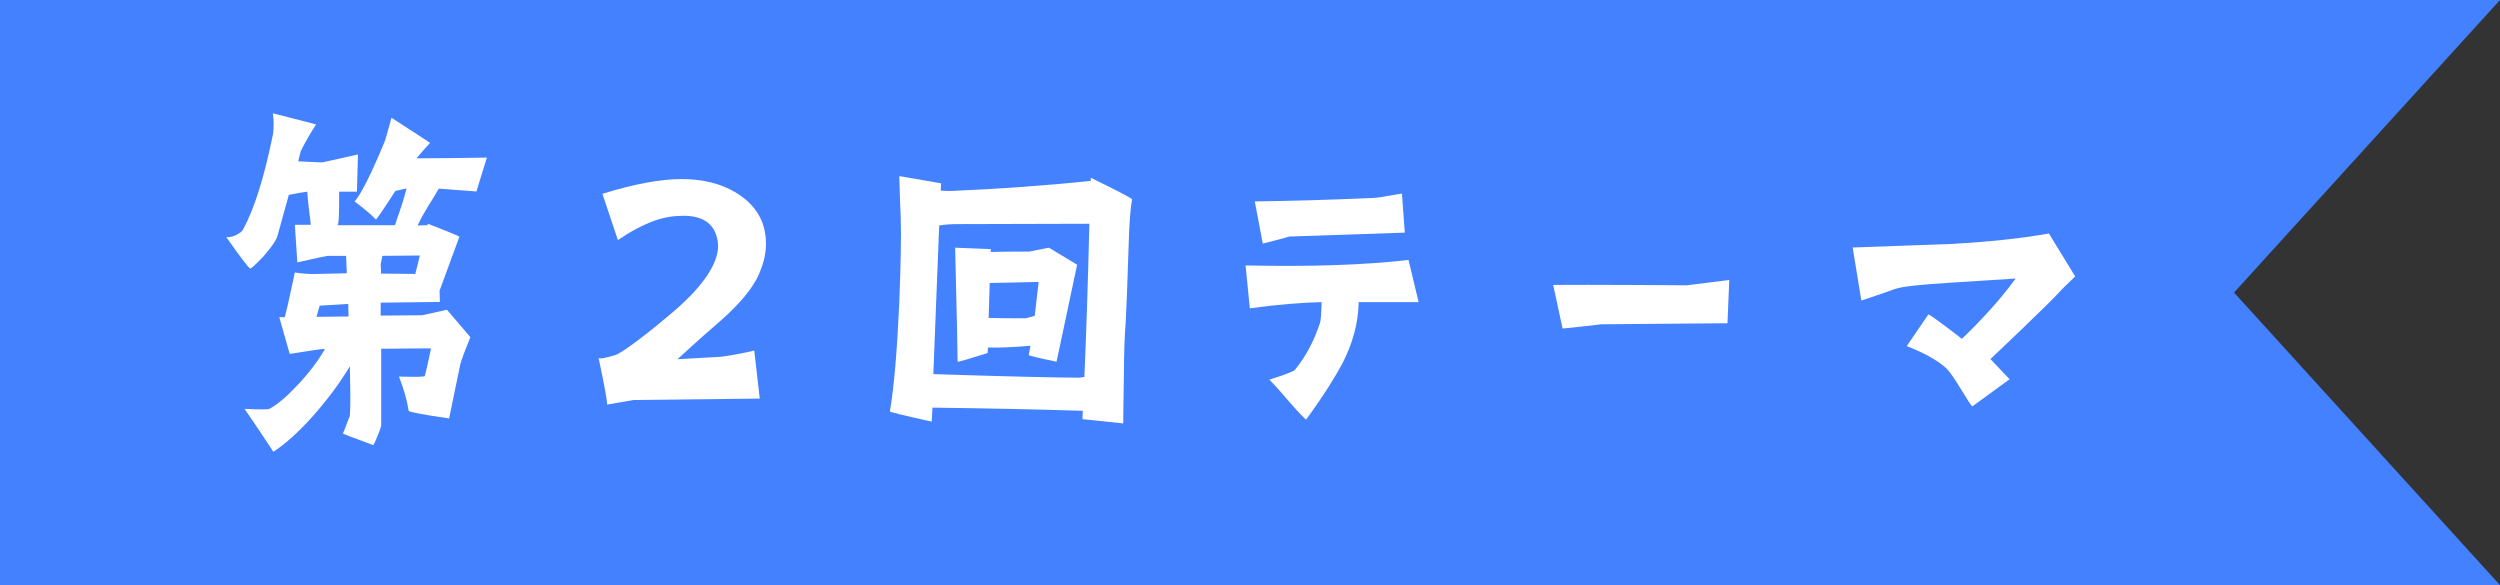 <?xml version="1.0" encoding="UTF-8"?><svg id="_レイヤー_2" xmlns="http://www.w3.org/2000/svg" viewBox="0 0 141 33"><rect x="0" y="0" width="141" height="33" fill="#333333" stroke="none"/><defs><style>.cls-1{fill:#4381ff;}.cls-2{fill:#fff;}</style></defs><g id="_レイヤー_1-2"><polygon class="cls-1" points="141 33 70.5 33 0 33 0 16.5 0 0 70.5 0 141 0 126 16.5 141 33"/><path class="cls-2" d="M24.73,10.67c-.31.57-.75,1.14-1.18,2.05.08,0,.26-.02.57-.02,0-.04,0-.08.02-.08,1.1.43,1.69.67,1.77.73-.26.71-.63,1.73-1.12,3.05l.02.63-3.34.04v.73l2.34-.02s.45-.1,1.4-.31l1.32,1.55c-.35.85-.53,1.36-.57,1.53l-.63,3.05c-1.53-.22-2.28-.37-2.28-.43-.1-.61-.28-1.26-.55-1.93.98.02,1.46.02,1.46-.04.06-.2.18-.73.35-1.55-.39,0-1.3,0-2.81.02v4.35s-.06.22-.2.55c-.14.35-.22.53-.26.53-1.18-.43-1.75-.65-1.71-.67.02,0,.1-.16.22-.51l.18-.47c.04-.55.04-1.02,0-2.79-.55.92-1.22,1.83-2.05,2.77-.83.94-1.59,1.61-2.26,2.05-.53-.79-1.06-1.61-1.63-2.42.85.04,1.32.04,1.4,0,.45-.24.96-.67,1.53-1.28.65-.67,1.18-1.36,1.61-2.1h-.02c-.2,0-.85.1-1.97.28l-.59-2.07h.31c.12-.43.3-1.26.57-2.52.45.06.85.1,1.24.08,1.12-.02,1.69-.04,1.69-.04l-.04-.98h-1.04c-.14.02-.71.14-1.71.37l-.14-2.12h.9c-.04-.47-.14-.96-.2-1.87-.18.02-.53.08-1.04.18l-.63,2.28c-.08.31-.37.69-.81,1.2-.47.49-.71.71-.75.67-.1-.06-.55-.65-1.34-1.77.12.02.3,0,.53-.1.2-.1.35-.2.41-.31.65-1.18,1.2-2.97,1.69-5.35.06-.39.06-.79,0-1.22,1.51.39,2.32.59,2.44.63-.26.39-.55.87-.87,1.51l-.14.57,1.34.06s.69-.14,2.03-.45l-.06,2.1h-1c0,1.36-.02,1.85-.1,1.89h3.25c.1-.37.35-.92.65-2.07-.18.04-.39.08-.63.14-.71,1.1-1.08,1.63-1.1,1.61-.28-.3-.69-.63-1.2-1.02.33-.35.9-1.46,1.69-3.36.06-.14.18-.61.39-1.36,1.34.87,2.07,1.34,2.18,1.42-.16.16-.41.45-.77.87,1.22,0,2.54-.02,3.97-.04l-.59,1.91-2.12-.16ZM19.66,17.85l-.02-.71c-.39.02-.94.06-1.61.1l-.18.63,1.81-.02ZM21.57,14.43c-.06.28-.1.45-.1.49.02.18.02.35.02.51l1.93.02c.08-.33.18-.67.26-1.04l-2.12.02Z"/><path class="cls-2" d="M33.97,10.93c1.79-.55,3.27-.83,4.47-.83s2.26.26,3.11.79c1.1.69,1.65,1.63,1.65,2.85,0,.69-.18,1.28-.51,1.97-.51.94-1.36,1.79-2.3,2.6-.79.67-2.18,1.95-2.18,1.95l2.48-.14c.71-.1,1.32-.22,1.85-.35l.31,2.71-7.12.08-1.5.26c.1.02-.47-2.64-.47-2.64.04.08.37.02.96-.16.45-.16,2.05-1.4,3.42-2.58,1.48-1.3,2.36-2.54,2.36-3.58,0-.16-.02-.31-.06-.45-.2-.83-.85-1.24-1.89-1.24-.55,0-1.1.08-1.67.29-.65.24-1.34.61-2.03,1.08l-.87-2.6Z"/><path class="cls-2" d="M61.51,10.02c1.46.71,2.24,1.12,2.34,1.22-.08.37-.16,1.28-.2,2.75-.06,2.01-.12,3.4-.16,4.15-.06.79-.1,1.77-.1,2.95-.02,1.36-.04,2.28-.04,2.79l-2.3-.24.02-.47c-2.48-.08-5.31-.14-8.48-.18l-.04.79c-1.59-.35-2.38-.55-2.36-.57.24-1.42.41-3.48.53-6.14.08-2.16.12-3.76.08-4.84-.02-.24-.04-1.02-.08-2.3l2.36.41c0,.06-.02.18-.02.41.24.02.45.02.61.02,2.71-.12,5.33-.3,7.85-.57v-.16ZM61.45,12.62l-7.44.02c-.37,0-.71.02-1.04.08l-.33,8.38c4.31.14,7.06.2,8.26.2.02,0,.1-.02.26-.04.1-2.38.2-5.19.28-8.64ZM55.88,14.05v.16c.59-.02,1.32-.02,2.18-.02,0,0,.37-.08,1.1-.22l1.59.96-1.16,5.47c-.98-.2-1.51-.33-1.57-.37.02-.12.06-.31.1-.53-.92.08-1.71.12-2.4.1l-.02.31c-1.1.35-1.65.51-1.69.49,0-.33-.04-2.46-.14-6.43l2.01.08ZM55.82,15.96l-.06,1.97c.53.02,1.2.02,2.05.02.08,0,.26-.06.55-.14.06-.59.14-1.16.22-1.91-.81.02-1.73.04-2.77.06Z"/><path class="cls-2" d="M74.44,18.26c.06-.18.08-.59.1-1.22-1.06.02-2.56.14-4.05.35l-.24-2.42c3.62.08,6.69-.02,9.19-.31l.57,2.38h-3.38c-.02,1.2-.35,2.36-.94,3.5-.33.61-1,1.73-2.03,3.13-.77-.73-1.3-1.48-2.07-2.26.9-.28,1.4-.47,1.46-.57.63-.77,1.1-1.71,1.38-2.58ZM72.75,13.33c-.26.08-.77.22-1.53.41l-.45-2.38c1.77-.02,4.03-.08,6.75-.2.1,0,.49-.06,1.16-.18l.39-.06.16,2.2-6.49.22Z"/><path class="cls-2" d="M95.07,16.1c.18-.02,2.46-.31,2.46-.31l-.1,2.44s-7.06.06-7.12.06c-.22.04-2.18.24-2.18.24l-.53-2.46c1.97-.02,7.46.02,7.46.02Z"/><path class="cls-2" d="M115.56,13.17l1.48,2.42-.75.73c-.59.69-4.03,3.93-4.03,3.93l1.08,1.14-2.1,1.53c-.14-.06-1.02-1.71-1.46-2.14-.51-.49-1.46-.96-2.24-1.26l1.22-1.79c.33.16,1.89,1.38,1.89,1.38.75-.71,2.1-2.1,3.03-3.4-1.04.06-2.71.18-3.76.24-1.59.1-2.6.2-3.05.35-.26.1-.92.33-1.89.65l-.49-2.99c1.85-.06,3.7-.14,5.55-.2,2.12-.12,3.95-.31,5.51-.59Z"/></g></svg>